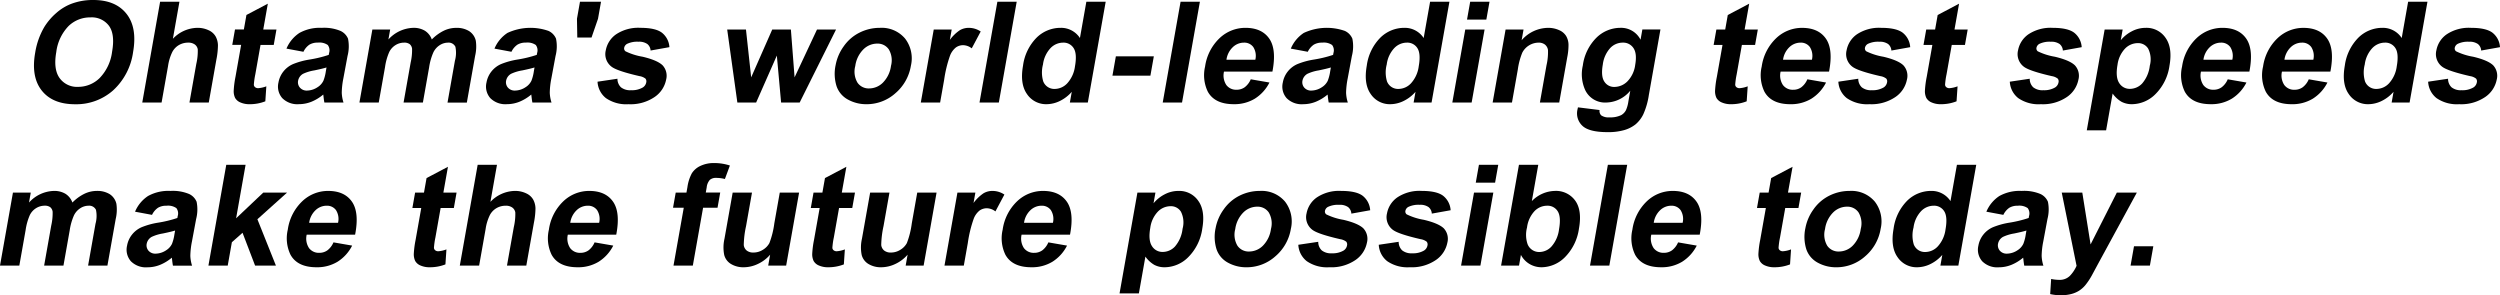 <svg xmlns="http://www.w3.org/2000/svg" viewBox="0 0 609.344 71.964"><g id="レイヤー_2" data-name="レイヤー 2"><g id="レイヤー_1-2" data-name="レイヤー 1"><path d="M8.575,12.855a17.889,17.889,0,0,1,2.24-6.3A14.963,14.963,0,0,1,13.7,3.184,12.121,12.121,0,0,1,17.269.972,14.811,14.811,0,0,1,22.738,0q5.432,0,8.094,3.369t1.6,9.369a15.528,15.528,0,0,1-4.885,9.312A13.537,13.537,0,0,1,18.3,25.41q-5.482,0-8.124-3.344T8.575,12.855Zm5.143-.167q-.739,4.175.8,6.328a5.21,5.21,0,0,0,4.514,2.154,7.453,7.453,0,0,0,5.247-2.137,11.186,11.186,0,0,0,3.039-6.412q.749-4.224-.735-6.3A5.219,5.219,0,0,0,22.037,4.24a7.528,7.528,0,0,0-5.318,2.1A11.052,11.052,0,0,0,13.718,12.688Z"/><path d="M43.738.418l-1.6,9.035a8.4,8.4,0,0,1,5.921-2.666,6.22,6.22,0,0,1,2.825.6,3.707,3.707,0,0,1,1.7,1.543,4.743,4.743,0,0,1,.537,2.078,18.613,18.613,0,0,1-.384,3.537l-1.85,10.443h-4.71l1.666-9.4a13.887,13.887,0,0,0,.361-3.553,1.835,1.835,0,0,0-.734-1.2,2.673,2.673,0,0,0-1.623-.444,4.453,4.453,0,0,0-2.2.569,4.25,4.25,0,0,0-1.654,1.719,11.46,11.46,0,0,0-1.029,3.394l-1.58,8.918h-4.71L39.027.418Z"/><path d="M67.385,7.19l-.665,3.755H63.5L62.23,18.119a18.515,18.515,0,0,0-.358,2.539.834.834,0,0,0,.314.6,1.152,1.152,0,0,0,.754.234,6.78,6.78,0,0,0,1.975-.453l-.245,3.654a10.3,10.3,0,0,1-3.847.706,5.363,5.363,0,0,1-2.219-.428,2.608,2.608,0,0,1-1.3-1.107,3.817,3.817,0,0,1-.337-1.836A23.4,23.4,0,0,1,57.4,18.7l1.375-7.76H56.612l.665-3.755h2.162l.627-3.537L65.281.9,64.168,7.19Z"/><path d="M73.96,12.621l-4.138-.771A8.507,8.507,0,0,1,72.98,8.028a10.229,10.229,0,0,1,5.45-1.241,10.316,10.316,0,0,1,4.56.747,3.628,3.628,0,0,1,1.836,1.894,9.336,9.336,0,0,1-.119,4.216l-1.025,5.5A19.3,19.3,0,0,0,83.3,22.6a8.835,8.835,0,0,0,.424,2.388h-4.66c-.068-.312-.136-.777-.206-1.392-.03-.279-.052-.463-.07-.553a10.8,10.8,0,0,1-2.893,1.761,8.193,8.193,0,0,1-3.037.587A5.158,5.158,0,0,1,68.784,23.9a4.272,4.272,0,0,1-.916-3.771,5.979,5.979,0,0,1,1.2-2.691,6.084,6.084,0,0,1,2.341-1.81,18.261,18.261,0,0,1,3.942-1.1,28.921,28.921,0,0,0,4.78-1.156l.083-.469a2.15,2.15,0,0,0-.326-1.935,3.548,3.548,0,0,0-2.43-.579,3.811,3.811,0,0,0-2.048.5A4.394,4.394,0,0,0,73.96,12.621Zm5.624,3.822q-.957.3-2.994.721a10.112,10.112,0,0,0-2.709.82,2.459,2.459,0,0,0-1.217,1.661,1.984,1.984,0,0,0,.435,1.709,2.166,2.166,0,0,0,1.75.721,4.749,4.749,0,0,0,2.579-.839,3.793,3.793,0,0,0,1.4-1.558,10.214,10.214,0,0,0,.591-2.3Z"/><path d="M90.76,7.19H95.1L94.67,9.621a8.491,8.491,0,0,1,6.052-2.834,5.284,5.284,0,0,1,2.841.705,4.189,4.189,0,0,1,1.685,2.129,10.594,10.594,0,0,1,2.908-2.129,6.975,6.975,0,0,1,3.025-.7,5.718,5.718,0,0,1,3.177.8,3.816,3.816,0,0,1,1.615,2.338,9.9,9.9,0,0,1-.169,3.688l-2.017,11.382h-4.71l1.8-10.176A7.283,7.283,0,0,0,111,11.4a1.829,1.829,0,0,0-1.832-1.005,3.725,3.725,0,0,0-1.969.6,4.3,4.3,0,0,0-1.57,1.769,14.109,14.109,0,0,0-1.038,3.679l-1.515,8.549h-4.71l1.729-9.756a13.574,13.574,0,0,0,.343-3.352,1.706,1.706,0,0,0-.58-1.123,2.167,2.167,0,0,0-1.368-.369,3.945,3.945,0,0,0-2.065.587,4.136,4.136,0,0,0-1.549,1.693,13.875,13.875,0,0,0-1.027,3.67l-1.534,8.65h-4.71Z"/><path d="M124.66,12.621l-4.138-.771a8.513,8.513,0,0,1,3.158-3.822,13.3,13.3,0,0,1,10.01-.494,3.622,3.622,0,0,1,1.835,1.894,9.316,9.316,0,0,1-.118,4.216l-1.024,5.5A19.321,19.321,0,0,0,134,22.6a8.835,8.835,0,0,0,.424,2.388h-4.66c-.068-.312-.136-.777-.206-1.392q-.045-.419-.07-.553a10.8,10.8,0,0,1-2.893,1.761,8.189,8.189,0,0,1-3.037.587,5.158,5.158,0,0,1-4.069-1.493,4.272,4.272,0,0,1-.916-3.771,5.981,5.981,0,0,1,1.2-2.691,6.073,6.073,0,0,1,2.34-1.81,18.261,18.261,0,0,1,3.942-1.1,28.921,28.921,0,0,0,4.78-1.156l.083-.469a2.141,2.141,0,0,0-.327-1.935,3.542,3.542,0,0,0-2.428-.579,3.814,3.814,0,0,0-2.049.5A4.4,4.4,0,0,0,124.66,12.621Zm5.624,3.822q-.957.3-2.993.721a10.147,10.147,0,0,0-2.711.82,2.463,2.463,0,0,0-1.216,1.661,1.987,1.987,0,0,0,.435,1.709,2.166,2.166,0,0,0,1.75.721,4.749,4.749,0,0,0,2.579-.839,3.793,3.793,0,0,0,1.4-1.558,10.214,10.214,0,0,0,.591-2.3Z"/><path d="M140.707,9.151l-.078-4.576.736-4.157h5.129l-.736,4.157-1.581,4.576Z"/><path d="M145.643,19.912l4.853-.721a2.829,2.829,0,0,0,.855,2.088,3.6,3.6,0,0,0,2.456.711,5.253,5.253,0,0,0,2.866-.67,1.848,1.848,0,0,0,.844-1.257,1.078,1.078,0,0,0-.179-.888,3.1,3.1,0,0,0-1.465-.62q-5.476-1.257-6.817-2.3a3.841,3.841,0,0,1-1.4-4.006,6.107,6.107,0,0,1,2.517-3.889,9.765,9.765,0,0,1,5.945-1.576q3.654,0,5.219,1.192a4.853,4.853,0,0,1,1.824,3.519l-4.588.821a2.2,2.2,0,0,0-.8-1.592,3.479,3.479,0,0,0-2.172-.553,5.688,5.688,0,0,0-2.758.519,1.393,1.393,0,0,0-.706.955.87.87,0,0,0,.318.856,15.151,15.151,0,0,0,4.165,1.324q3.611.855,4.884,2.1a3.747,3.747,0,0,1,.854,3.5,6.656,6.656,0,0,1-2.791,4.208A10.394,10.394,0,0,1,153.2,25.4a8.708,8.708,0,0,1-5.5-1.476A5.431,5.431,0,0,1,145.643,19.912Z"/><path d="M179.723,24.992l-2.479-17.8h4.576l1.269,11.666L188.225,7.19h4.543l.9,11.666L199.137,7.19h4.642l-8.87,17.8h-4.526l-1.038-11.449L184.3,24.992Z"/><path d="M203.679,15.84a11.266,11.266,0,0,1,1.962-4.543,10.274,10.274,0,0,1,3.871-3.352,10.947,10.947,0,0,1,4.94-1.158,7.441,7.441,0,0,1,6.155,2.624,7.883,7.883,0,0,1,1.408,6.63,11.166,11.166,0,0,1-3.794,6.7,10.459,10.459,0,0,1-7.033,2.658,9.171,9.171,0,0,1-4.472-1.108,5.875,5.875,0,0,1-2.8-3.242A10.07,10.07,0,0,1,203.679,15.84Zm4.783.252A5.264,5.264,0,0,0,209,20.146a3.3,3.3,0,0,0,2.852,1.409,4.762,4.762,0,0,0,3.341-1.409,7.118,7.118,0,0,0,1.974-4.088,5.237,5.237,0,0,0-.536-4.023,3.275,3.275,0,0,0-2.842-1.408,4.8,4.8,0,0,0-3.351,1.408A7.046,7.046,0,0,0,208.462,16.092Z"/><path d="M229.144,24.992h-4.71l3.154-17.8h4.375l-.448,2.531a9.916,9.916,0,0,1,2.438-2.364,4.264,4.264,0,0,1,2.139-.57,5.2,5.2,0,0,1,2.942.889l-2.185,4.107a3.528,3.528,0,0,0-2.077-.771,3.024,3.024,0,0,0-1.772.545,4.7,4.7,0,0,0-1.43,1.968,30.436,30.436,0,0,0-1.452,5.969Z"/><path d="M238.742,24.992,243.1.418h4.709l-4.355,24.574Z"/><path d="M265.142,24.992h-4.375l.463-2.615a9.126,9.126,0,0,1-2.975,2.271,7.441,7.441,0,0,1-3.124.747,5.583,5.583,0,0,1-4.817-2.473q-1.751-2.474-.965-6.9a11.875,11.875,0,0,1,3.348-6.88,8.3,8.3,0,0,1,5.8-2.356,5.477,5.477,0,0,1,4.723,2.482L264.787.418H269.5Zm-10.926-9.287a7.668,7.668,0,0,0,.057,4.123,2.885,2.885,0,0,0,2.858,1.845,4.206,4.206,0,0,0,3.011-1.383,7.571,7.571,0,0,0,1.872-4.132q.543-3.068-.324-4.418a2.88,2.88,0,0,0-2.592-1.348,4.263,4.263,0,0,0-3.044,1.333A7.131,7.131,0,0,0,254.216,15.705Z"/><path d="M271.145,18.438l.834-4.71h9.253l-.835,4.71Z"/><path d="M283.4,24.992,287.752.418h4.709l-4.355,24.574Z"/><path d="M304.857,19.326l4.554.787a9.909,9.909,0,0,1-3.554,3.932,9.591,9.591,0,0,1-5.126,1.35q-4.641,0-6.335-3.036a9.212,9.212,0,0,1-.671-6.134,11.81,11.81,0,0,1,3.541-6.931,9.1,9.1,0,0,1,6.295-2.507q3.972,0,5.8,2.624t.773,8.037h-11.8a4.2,4.2,0,0,0,.561,3.261,2.963,2.963,0,0,0,2.51,1.164,3.336,3.336,0,0,0,1.967-.6A4.728,4.728,0,0,0,304.857,19.326Zm1.113-4.761a4,4,0,0,0-.506-3.108,2.685,2.685,0,0,0-2.259-1.065,3.912,3.912,0,0,0-2.745,1.124,5.194,5.194,0,0,0-1.53,3.049Z"/><path d="M318.758,12.621l-4.138-.771a8.511,8.511,0,0,1,3.157-3.822,13.3,13.3,0,0,1,10.011-.494,3.622,3.622,0,0,1,1.835,1.894,9.346,9.346,0,0,1-.118,4.216l-1.025,5.5a19.3,19.3,0,0,0-.387,3.462,8.8,8.8,0,0,0,.424,2.388h-4.661c-.067-.312-.135-.777-.206-1.392q-.043-.419-.069-.553a10.8,10.8,0,0,1-2.893,1.761,8.2,8.2,0,0,1-3.038.587,5.156,5.156,0,0,1-4.068-1.493,4.269,4.269,0,0,1-.916-3.771,5.979,5.979,0,0,1,1.2-2.691,6.077,6.077,0,0,1,2.341-1.81,18.261,18.261,0,0,1,3.942-1.1,28.921,28.921,0,0,0,4.78-1.156l.083-.469a2.141,2.141,0,0,0-.327-1.935,3.542,3.542,0,0,0-2.428-.579,3.812,3.812,0,0,0-2.049.5A4.394,4.394,0,0,0,318.758,12.621Zm5.624,3.822q-.957.3-2.993.721a10.134,10.134,0,0,0-2.711.82,2.46,2.46,0,0,0-1.216,1.661,1.987,1.987,0,0,0,.434,1.709,2.169,2.169,0,0,0,1.75.721,4.752,4.752,0,0,0,2.58-.839,3.793,3.793,0,0,0,1.4-1.558,10.27,10.27,0,0,0,.591-2.3Z"/><path d="M348.926,24.992h-4.375l.463-2.615a9.136,9.136,0,0,1-2.975,2.271,7.441,7.441,0,0,1-3.124.747,5.58,5.58,0,0,1-4.816-2.473q-1.75-2.474-.966-6.9a11.875,11.875,0,0,1,3.348-6.88,8.3,8.3,0,0,1,5.8-2.356A5.475,5.475,0,0,1,347,9.269L348.57.418h4.711ZM338,15.705a7.665,7.665,0,0,0,.058,4.123,2.883,2.883,0,0,0,2.857,1.845,4.206,4.206,0,0,0,3.011-1.383,7.557,7.557,0,0,0,1.872-4.132q.543-3.068-.323-4.418a2.885,2.885,0,0,0-2.594-1.348,4.264,4.264,0,0,0-3.043,1.333A7.138,7.138,0,0,0,338,15.705Z"/><path d="M353.985,24.992l3.156-17.8h4.709l-3.155,17.8Zm3.583-20.215L358.34.418h4.711l-.774,4.359Z"/><path d="M380.041,24.992h-4.71l1.61-9.086a14.092,14.092,0,0,0,.36-3.728,2.081,2.081,0,0,0-.748-1.317A2.439,2.439,0,0,0,375,10.392a4.523,4.523,0,0,0-3.963,2.447,16.884,16.884,0,0,0-1.085,4.091l-1.429,8.062h-4.71l3.156-17.8h4.375l-.464,2.615a8.661,8.661,0,0,1,6.4-3.018,6.375,6.375,0,0,1,2.75.563,3.708,3.708,0,0,1,1.7,1.433,4.389,4.389,0,0,1,.572,1.978,14.8,14.8,0,0,1-.3,3.168Z"/><path d="M384.607,26.164l5.265.654a1.542,1.542,0,0,0,.392,1.291,3.12,3.12,0,0,0,2.022.5,6.081,6.081,0,0,0,2.864-.552,2.957,2.957,0,0,0,1.15-1.19,7.928,7.928,0,0,0,.6-2.162l.46-2.6a7.782,7.782,0,0,1-5.84,2.884,5.35,5.35,0,0,1-5.146-3.035,9.365,9.365,0,0,1-.584-5.967,11.743,11.743,0,0,1,3.365-6.839,8.329,8.329,0,0,1,5.775-2.364,5.312,5.312,0,0,1,4.933,2.9l.443-2.5h4.408l-2.83,15.974a17.7,17.7,0,0,1-1.355,4.711,7.482,7.482,0,0,1-1.891,2.447,8.047,8.047,0,0,1-2.753,1.391,14.1,14.1,0,0,1-4.054.5q-4.525,0-6.145-1.55a4.121,4.121,0,0,1-1.2-3.932C384.518,26.578,384.557,26.389,384.607,26.164Zm6.058-10.441q-.5,2.832.362,4.148a2.79,2.79,0,0,0,2.475,1.316,4.509,4.509,0,0,0,3.155-1.349,7.022,7.022,0,0,0,1.9-4q.489-2.766-.413-4.108a2.989,2.989,0,0,0-2.646-1.34,4.188,4.188,0,0,0-3.023,1.315A7.311,7.311,0,0,0,390.665,15.723Z"/><path d="M428.449,7.19l-.666,3.755h-3.218l-1.271,7.174a18.338,18.338,0,0,0-.358,2.539.832.832,0,0,0,.313.6,1.153,1.153,0,0,0,.755.234,6.787,6.787,0,0,0,1.975-.453l-.246,3.654a10.289,10.289,0,0,1-3.846.706,5.376,5.376,0,0,1-2.221-.428,2.614,2.614,0,0,1-1.3-1.107,3.829,3.829,0,0,1-.337-1.836,23.457,23.457,0,0,1,.438-3.319l1.375-7.76h-2.162l.666-3.755H420.5l.626-3.537L426.345.9,425.23,7.19Z"/><path d="M440.521,19.326l4.553.787a9.914,9.914,0,0,1-3.553,3.932A9.6,9.6,0,0,1,436.4,25.4q-4.642,0-6.334-3.036a9.205,9.205,0,0,1-.673-6.134,11.81,11.81,0,0,1,3.541-6.931,9.1,9.1,0,0,1,6.3-2.507q3.972,0,5.8,2.624t.772,8.037H434a4.19,4.19,0,0,0,.562,3.261,2.96,2.96,0,0,0,2.509,1.164,3.336,3.336,0,0,0,1.967-.6A4.738,4.738,0,0,0,440.521,19.326Zm1.112-4.761a4,4,0,0,0-.506-3.108,2.684,2.684,0,0,0-2.258-1.065,3.916,3.916,0,0,0-2.746,1.124,5.194,5.194,0,0,0-1.53,3.049Z"/><path d="M448.076,19.912l4.854-.721a2.833,2.833,0,0,0,.854,2.088,3.6,3.6,0,0,0,2.456.711,5.248,5.248,0,0,0,2.866-.67,1.848,1.848,0,0,0,.844-1.257,1.074,1.074,0,0,0-.179-.888,3.093,3.093,0,0,0-1.464-.62q-5.478-1.257-6.818-2.3a3.841,3.841,0,0,1-1.4-4.006A6.1,6.1,0,0,1,452.6,8.363a9.763,9.763,0,0,1,5.945-1.576q3.653,0,5.219,1.192a4.857,4.857,0,0,1,1.824,3.519L461,12.319a2.2,2.2,0,0,0-.8-1.592,3.482,3.482,0,0,0-2.173-.553,5.693,5.693,0,0,0-2.758.519,1.4,1.4,0,0,0-.706.955.871.871,0,0,0,.319.856,15.151,15.151,0,0,0,4.165,1.324q3.611.855,4.884,2.1a3.747,3.747,0,0,1,.854,3.5A6.66,6.66,0,0,1,462,23.634a10.394,10.394,0,0,1-6.362,1.761,8.708,8.708,0,0,1-5.5-1.476A5.432,5.432,0,0,1,448.076,19.912Z"/><path d="M479.6,7.19l-.665,3.755h-3.218l-1.272,7.174a18.165,18.165,0,0,0-.358,2.539.832.832,0,0,0,.313.6,1.157,1.157,0,0,0,.755.234,6.78,6.78,0,0,0,1.975-.453l-.245,3.654a10.3,10.3,0,0,1-3.847.706,5.368,5.368,0,0,1-2.22-.428,2.606,2.606,0,0,1-1.3-1.107,3.805,3.805,0,0,1-.337-1.836,23.248,23.248,0,0,1,.437-3.319l1.375-7.76h-2.162l.665-3.755h2.162l.627-3.537L477.5.9,476.385,7.19Z"/><path d="M489.867,19.912l4.854-.721a2.833,2.833,0,0,0,.854,2.088,3.6,3.6,0,0,0,2.456.711,5.248,5.248,0,0,0,2.866-.67,1.848,1.848,0,0,0,.844-1.257,1.074,1.074,0,0,0-.179-.888,3.093,3.093,0,0,0-1.464-.62q-5.478-1.257-6.818-2.3a3.841,3.841,0,0,1-1.4-4.006A6.1,6.1,0,0,1,494.4,8.363a9.763,9.763,0,0,1,5.945-1.576q3.652,0,5.219,1.192a4.853,4.853,0,0,1,1.824,3.519l-4.588.821a2.2,2.2,0,0,0-.8-1.592,3.482,3.482,0,0,0-2.173-.553,5.693,5.693,0,0,0-2.758.519,1.4,1.4,0,0,0-.706.955.871.871,0,0,0,.319.856,15.151,15.151,0,0,0,4.165,1.324q3.61.855,4.884,2.1a3.747,3.747,0,0,1,.854,3.5,6.66,6.66,0,0,1-2.791,4.208,10.394,10.394,0,0,1-6.362,1.761,8.708,8.708,0,0,1-5.5-1.476A5.432,5.432,0,0,1,489.867,19.912Z"/><path d="M512.982,7.19h4.391l-.463,2.615a8.523,8.523,0,0,1,2.7-2.178,7.222,7.222,0,0,1,3.384-.84,5.6,5.6,0,0,1,4.832,2.432q1.731,2.43.962,6.771a12.126,12.126,0,0,1-3.406,6.932,8.184,8.184,0,0,1-5.719,2.473,5.375,5.375,0,0,1-2.57-.587,6.971,6.971,0,0,1-2.166-2.012l-1.589,8.968h-4.71Zm3.136,8.6q-.531,3,.4,4.434a2.986,2.986,0,0,0,2.647,1.433,4.112,4.112,0,0,0,2.965-1.316,7.966,7.966,0,0,0,1.854-4.317,5.847,5.847,0,0,0-.385-4.156,2.85,2.85,0,0,0-2.542-1.357,4.347,4.347,0,0,0-3.1,1.332A7.04,7.04,0,0,0,516.118,15.789Z"/><path d="M542.985,19.326l4.554.787a9.909,9.909,0,0,1-3.554,3.932,9.6,9.6,0,0,1-5.126,1.35q-4.641,0-6.334-3.036a9.212,9.212,0,0,1-.672-6.134,11.81,11.81,0,0,1,3.541-6.931,9.092,9.092,0,0,1,6.294-2.507q3.973,0,5.8,2.624t.772,8.037h-11.8a4.2,4.2,0,0,0,.561,3.261,2.963,2.963,0,0,0,2.51,1.164,3.338,3.338,0,0,0,1.967-.6A4.728,4.728,0,0,0,542.985,19.326Zm1.113-4.761a4,4,0,0,0-.506-3.108,2.684,2.684,0,0,0-2.258-1.065,3.916,3.916,0,0,0-2.746,1.124,5.189,5.189,0,0,0-1.53,3.049Z"/><path d="M562.729,19.326l4.554.787a9.909,9.909,0,0,1-3.554,3.932A9.59,9.59,0,0,1,558.6,25.4q-4.643,0-6.334-3.036a9.205,9.205,0,0,1-.673-6.134,11.81,11.81,0,0,1,3.541-6.931,9.1,9.1,0,0,1,6.295-2.507q3.972,0,5.8,2.624t.772,8.037h-11.8a4.19,4.19,0,0,0,.562,3.261,2.96,2.96,0,0,0,2.509,1.164,3.336,3.336,0,0,0,1.967-.6A4.728,4.728,0,0,0,562.729,19.326Zm1.113-4.761a4,4,0,0,0-.506-3.108,2.684,2.684,0,0,0-2.258-1.065,3.916,3.916,0,0,0-2.746,1.124,5.194,5.194,0,0,0-1.53,3.049Z"/><path d="M587.309,24.992h-4.375l.462-2.615a9.123,9.123,0,0,1-2.974,2.271,7.441,7.441,0,0,1-3.124.747,5.582,5.582,0,0,1-4.817-2.473q-1.751-2.474-.965-6.9a11.875,11.875,0,0,1,3.348-6.88,8.3,8.3,0,0,1,5.8-2.356,5.477,5.477,0,0,1,4.723,2.482L586.953.418h4.711Zm-10.926-9.287a7.668,7.668,0,0,0,.057,4.123,2.885,2.885,0,0,0,2.858,1.845,4.206,4.206,0,0,0,3.011-1.383,7.571,7.571,0,0,0,1.872-4.132q.543-3.068-.324-4.418a2.882,2.882,0,0,0-2.593-1.348,4.263,4.263,0,0,0-3.043,1.333A7.138,7.138,0,0,0,576.383,15.705Z"/><path d="M591.828,19.912l4.854-.721a2.833,2.833,0,0,0,.854,2.088,3.6,3.6,0,0,0,2.456.711,5.248,5.248,0,0,0,2.866-.67,1.848,1.848,0,0,0,.844-1.257,1.074,1.074,0,0,0-.179-.888,3.093,3.093,0,0,0-1.464-.62q-5.478-1.257-6.818-2.3a3.841,3.841,0,0,1-1.4-4.006,6.1,6.1,0,0,1,2.516-3.889A9.768,9.768,0,0,1,602.3,6.787q3.652,0,5.219,1.192a4.857,4.857,0,0,1,1.824,3.519l-4.588.821a2.2,2.2,0,0,0-.8-1.592,3.482,3.482,0,0,0-2.173-.553,5.693,5.693,0,0,0-2.758.519,1.4,1.4,0,0,0-.706.955.871.871,0,0,0,.319.856,15.151,15.151,0,0,0,4.165,1.324q3.611.855,4.884,2.1a3.75,3.75,0,0,1,.854,3.5,6.66,6.66,0,0,1-2.791,4.208,10.394,10.394,0,0,1-6.362,1.761,8.708,8.708,0,0,1-5.5-1.476A5.432,5.432,0,0,1,591.828,19.912Z"/><path d="M3.155,46.938H7.5l-.431,2.431a8.491,8.491,0,0,1,6.051-2.834,5.3,5.3,0,0,1,2.842.705,4.2,4.2,0,0,1,1.685,2.129,10.6,10.6,0,0,1,2.908-2.129,6.985,6.985,0,0,1,3.024-.705,5.717,5.717,0,0,1,3.179.8,3.813,3.813,0,0,1,1.613,2.338,9.872,9.872,0,0,1-.168,3.688L26.182,64.739h-4.71l1.8-10.175a7.278,7.278,0,0,0,.12-3.418,1.83,1.83,0,0,0-1.833-1.006,3.711,3.711,0,0,0-1.968.6,4.291,4.291,0,0,0-1.571,1.768,14.156,14.156,0,0,0-1.037,3.679l-1.515,8.548h-4.71l1.729-9.755a13.577,13.577,0,0,0,.343-3.353,1.707,1.707,0,0,0-.58-1.123,2.169,2.169,0,0,0-1.368-.368,3.936,3.936,0,0,0-2.065.587A4.136,4.136,0,0,0,7.271,52.42a13.919,13.919,0,0,0-1.028,3.67L4.71,64.739H0Z"/><path d="M37.055,52.369l-4.138-.77a8.522,8.522,0,0,1,3.158-3.823,10.227,10.227,0,0,1,5.449-1.241,10.34,10.34,0,0,1,4.562.746,3.631,3.631,0,0,1,1.835,1.9,9.35,9.35,0,0,1-.118,4.217l-1.026,5.5a19.272,19.272,0,0,0-.386,3.463,8.853,8.853,0,0,0,.422,2.387h-4.66q-.1-.468-.2-1.391c-.03-.279-.052-.463-.07-.553a10.778,10.778,0,0,1-2.893,1.76,8.174,8.174,0,0,1-3.038.587,5.153,5.153,0,0,1-4.068-1.492,4.275,4.275,0,0,1-.916-3.771,5.976,5.976,0,0,1,1.2-2.691,6.085,6.085,0,0,1,2.34-1.811,18.276,18.276,0,0,1,3.942-1.1,29,29,0,0,0,4.78-1.157l.084-.469a2.149,2.149,0,0,0-.328-1.936,3.546,3.546,0,0,0-2.428-.578,3.812,3.812,0,0,0-2.049.495A4.394,4.394,0,0,0,37.055,52.369Zm5.625,3.822q-.959.3-2.994.72a10.1,10.1,0,0,0-2.71.822,2.454,2.454,0,0,0-1.216,1.66,1.986,1.986,0,0,0,.433,1.709,2.171,2.171,0,0,0,1.751.721,4.749,4.749,0,0,0,2.579-.839,3.8,3.8,0,0,0,1.4-1.558,10.327,10.327,0,0,0,.591-2.3Z"/><path d="M50.8,64.739,55.15,40.166h4.71L57.549,53.207l6.626-6.269h5.8l-7.238,6.5,4.518,11.3H62.176l-3.059-8-2.6,2.3-1.011,5.7Z"/><path d="M81.278,59.074l4.554.787a9.925,9.925,0,0,1-3.555,3.932,9.584,9.584,0,0,1-5.126,1.349q-4.641,0-6.334-3.035a9.213,9.213,0,0,1-.672-6.134,11.821,11.821,0,0,1,3.541-6.932,9.1,9.1,0,0,1,6.294-2.506q3.974,0,5.8,2.624t.772,8.038h-11.8a4.2,4.2,0,0,0,.562,3.26,2.964,2.964,0,0,0,2.509,1.165,3.342,3.342,0,0,0,1.968-.6A4.736,4.736,0,0,0,81.278,59.074Zm1.113-4.762a4.006,4.006,0,0,0-.506-3.108,2.687,2.687,0,0,0-2.259-1.064,3.915,3.915,0,0,0-2.746,1.123,5.194,5.194,0,0,0-1.529,3.049Z"/><path d="M111.285,46.938l-.665,3.755H107.4l-1.271,7.174a18.25,18.25,0,0,0-.359,2.539.83.83,0,0,0,.314.6,1.148,1.148,0,0,0,.754.234,6.775,6.775,0,0,0,1.974-.453l-.245,3.655a10.328,10.328,0,0,1-3.846.7,5.368,5.368,0,0,1-2.22-.427,2.606,2.606,0,0,1-1.3-1.108,3.82,3.82,0,0,1-.337-1.834,23.221,23.221,0,0,1,.437-3.32l1.376-7.76h-2.162l.665-3.755h2.162l.627-3.537,5.215-2.749-1.115,6.286Z"/><path d="M121.134,40.166l-1.6,9.035a8.408,8.408,0,0,1,5.921-2.666,6.192,6.192,0,0,1,2.825.605,3.711,3.711,0,0,1,1.7,1.542,4.766,4.766,0,0,1,.536,2.078,18.753,18.753,0,0,1-.383,3.537l-1.852,10.442h-4.71l1.667-9.4a13.91,13.91,0,0,0,.362-3.554,1.833,1.833,0,0,0-.736-1.2,2.666,2.666,0,0,0-1.622-.444,4.434,4.434,0,0,0-2.195.57,4.229,4.229,0,0,0-1.654,1.718,11.457,11.457,0,0,0-1.03,3.394l-1.581,8.917h-4.71l4.356-24.573Z"/><path d="M144.921,59.074l4.554.787a9.932,9.932,0,0,1-3.555,3.932,9.584,9.584,0,0,1-5.126,1.349q-4.643,0-6.334-3.035a9.212,9.212,0,0,1-.673-6.134,11.827,11.827,0,0,1,3.541-6.932,9.1,9.1,0,0,1,6.295-2.506q3.972,0,5.8,2.624T150.2,57.2H138.4a4.2,4.2,0,0,0,.563,3.26,2.964,2.964,0,0,0,2.509,1.165,3.345,3.345,0,0,0,1.968-.6A4.736,4.736,0,0,0,144.921,59.074Zm1.112-4.762a4.006,4.006,0,0,0-.506-3.108,2.687,2.687,0,0,0-2.258-1.064,3.916,3.916,0,0,0-2.747,1.123,5.205,5.205,0,0,0-1.529,3.049Z"/><path d="M164.7,46.938h2.615l.238-1.34a10.037,10.037,0,0,1,1.072-3.354,4.888,4.888,0,0,1,2.079-1.8,7.515,7.515,0,0,1,3.366-.7,12.064,12.064,0,0,1,3.833.6l-1.219,3.285a8.666,8.666,0,0,0-2.116-.27,2.237,2.237,0,0,0-1.55.479,3.236,3.236,0,0,0-.77,1.836l-.223,1.256h3.52l-.656,3.7h-3.52l-2.5,14.1h-4.71l2.5-14.1h-2.615Z"/><path d="M187.238,64.739l.473-2.665a8.852,8.852,0,0,1-2.955,2.246,8.069,8.069,0,0,1-3.489.822,5.78,5.78,0,0,1-3.079-.788,3.62,3.62,0,0,1-1.669-2.213,9.447,9.447,0,0,1,.061-3.938l2-11.265h4.71l-1.45,8.179a23.011,23.011,0,0,0-.555,4.6,2.007,2.007,0,0,0,.709,1.342,2.526,2.526,0,0,0,1.656.494,4.277,4.277,0,0,0,2.28-.662,4.341,4.341,0,0,0,1.6-1.643,20.813,20.813,0,0,0,1.2-4.8l1.331-7.509h4.71l-3.156,17.8Z"/><path d="M208.394,46.938l-.665,3.755h-3.218l-1.272,7.174a18,18,0,0,0-.358,2.539.825.825,0,0,0,.313.6,1.152,1.152,0,0,0,.754.234,6.773,6.773,0,0,0,1.975-.453l-.245,3.655a10.334,10.334,0,0,1-3.847.7,5.368,5.368,0,0,1-2.22-.427,2.6,2.6,0,0,1-1.3-1.108,3.8,3.8,0,0,1-.337-1.834,23.167,23.167,0,0,1,.436-3.32l1.376-7.76h-2.162l.665-3.755h2.162l.627-3.537,5.215-2.749-1.114,6.286Z"/><path d="M220.745,64.739l.473-2.665a8.868,8.868,0,0,1-2.954,2.246,8.081,8.081,0,0,1-3.491.822,5.779,5.779,0,0,1-3.078-.788,3.621,3.621,0,0,1-1.67-2.213,9.45,9.45,0,0,1,.062-3.938l2-11.265h4.71l-1.449,8.179a23,23,0,0,0-.557,4.6,2.012,2.012,0,0,0,.71,1.342,2.523,2.523,0,0,0,1.655.494,4.278,4.278,0,0,0,2.281-.662,4.349,4.349,0,0,0,1.6-1.643,20.777,20.777,0,0,0,1.2-4.8l1.331-7.509h4.71l-3.155,17.8Z"/><path d="M234.916,64.739h-4.71l3.155-17.8h4.375l-.448,2.532a9.906,9.906,0,0,1,2.439-2.365,4.254,4.254,0,0,1,2.137-.57,5.2,5.2,0,0,1,2.944.889l-2.187,4.107a3.517,3.517,0,0,0-2.076-.771,3.024,3.024,0,0,0-1.772.545,4.7,4.7,0,0,0-1.43,1.969,30.458,30.458,0,0,0-1.452,5.967Z"/><path d="M255.522,59.074l4.554.787a9.925,9.925,0,0,1-3.555,3.932,9.578,9.578,0,0,1-5.125,1.349q-4.643,0-6.334-3.035a9.206,9.206,0,0,1-.673-6.134,11.821,11.821,0,0,1,3.541-6.932,9.1,9.1,0,0,1,6.295-2.506q3.972,0,5.8,2.624T260.8,57.2H249a4.192,4.192,0,0,0,.563,3.26,2.961,2.961,0,0,0,2.508,1.165,3.34,3.34,0,0,0,1.968-.6A4.736,4.736,0,0,0,255.522,59.074Zm1.113-4.762a4.006,4.006,0,0,0-.506-3.108,2.687,2.687,0,0,0-2.259-1.064,3.915,3.915,0,0,0-2.746,1.123,5.2,5.2,0,0,0-1.529,3.049Z"/><path d="M277.232,46.938h4.392l-.464,2.615a8.524,8.524,0,0,1,2.7-2.178,7.2,7.2,0,0,1,3.383-.84,5.6,5.6,0,0,1,4.833,2.432q1.731,2.43.962,6.771a12.133,12.133,0,0,1-3.407,6.932,8.186,8.186,0,0,1-5.719,2.472,5.359,5.359,0,0,1-2.569-.587,6.948,6.948,0,0,1-2.166-2.012l-1.589,8.968h-4.711Zm3.136,8.6q-.531,3,.4,4.434a2.985,2.985,0,0,0,2.647,1.433,4.109,4.109,0,0,0,2.964-1.316,7.962,7.962,0,0,0,1.855-4.317,5.84,5.84,0,0,0-.386-4.156,2.849,2.849,0,0,0-2.541-1.357,4.346,4.346,0,0,0-3.1,1.332A7.044,7.044,0,0,0,280.368,55.537Z"/><path d="M296.293,55.587a11.279,11.279,0,0,1,1.963-4.542,10.275,10.275,0,0,1,3.87-3.353,10.963,10.963,0,0,1,4.94-1.157,7.446,7.446,0,0,1,6.157,2.624,7.884,7.884,0,0,1,1.407,6.629,11.161,11.161,0,0,1-3.794,6.7,10.457,10.457,0,0,1-7.033,2.658,9.174,9.174,0,0,1-4.473-1.107,5.875,5.875,0,0,1-2.8-3.243A10.068,10.068,0,0,1,296.293,55.587Zm4.784.252a5.27,5.27,0,0,0,.538,4.056,3.3,3.3,0,0,0,2.852,1.409,4.77,4.77,0,0,0,3.342-1.409,7.133,7.133,0,0,0,1.973-4.089,5.245,5.245,0,0,0-.536-4.024,3.279,3.279,0,0,0-2.843-1.407,4.8,4.8,0,0,0-3.35,1.407A7.055,7.055,0,0,0,301.077,55.839Z"/><path d="M316.449,59.66l4.855-.721a2.827,2.827,0,0,0,.853,2.088,3.6,3.6,0,0,0,2.456.712,5.249,5.249,0,0,0,2.867-.671,1.857,1.857,0,0,0,.844-1.256,1.082,1.082,0,0,0-.178-.889,3.1,3.1,0,0,0-1.466-.62q-5.477-1.257-6.818-2.3A3.845,3.845,0,0,1,318.46,52a6.1,6.1,0,0,1,2.517-3.889,9.771,9.771,0,0,1,5.945-1.576q3.653,0,5.22,1.192a4.858,4.858,0,0,1,1.823,3.519l-4.588.822a2.192,2.192,0,0,0-.8-1.592,3.466,3.466,0,0,0-2.172-.554,5.7,5.7,0,0,0-2.759.519,1.4,1.4,0,0,0-.7.955.868.868,0,0,0,.319.856,15.152,15.152,0,0,0,4.164,1.324q3.612.855,4.884,2.095a3.749,3.749,0,0,1,.854,3.5,6.659,6.659,0,0,1-2.79,4.207,10.4,10.4,0,0,1-6.363,1.76,8.7,8.7,0,0,1-5.5-1.476A5.432,5.432,0,0,1,316.449,59.66Z"/><path d="M336.056,59.66l4.854-.721a2.827,2.827,0,0,0,.854,2.088,3.6,3.6,0,0,0,2.456.712,5.252,5.252,0,0,0,2.867-.671,1.854,1.854,0,0,0,.844-1.256,1.082,1.082,0,0,0-.179-.889,3.1,3.1,0,0,0-1.465-.62q-5.478-1.257-6.818-2.3a3.845,3.845,0,0,1-1.4-4.006,6.111,6.111,0,0,1,2.517-3.889,9.774,9.774,0,0,1,5.945-1.576q3.654,0,5.22,1.192a4.858,4.858,0,0,1,1.823,3.519l-4.588.822a2.194,2.194,0,0,0-.8-1.592,3.468,3.468,0,0,0-2.172-.554,5.7,5.7,0,0,0-2.759.519,1.4,1.4,0,0,0-.705.955.867.867,0,0,0,.318.856,15.152,15.152,0,0,0,4.164,1.324q3.612.855,4.884,2.095a3.751,3.751,0,0,1,.855,3.5,6.661,6.661,0,0,1-2.791,4.207,10.4,10.4,0,0,1-6.363,1.76,8.7,8.7,0,0,1-5.5-1.476A5.434,5.434,0,0,1,336.056,59.66Z"/><path d="M356.119,64.739l3.155-17.8h4.71l-3.155,17.8ZM359.7,44.524l.773-4.358h4.71l-.773,4.358Z"/><path d="M365.87,64.739l4.356-24.573h4.71l-1.569,8.851a8.05,8.05,0,0,1,5.6-2.482,5.76,5.76,0,0,1,4.964,2.356q1.71,2.355.929,6.763a12.289,12.289,0,0,1-3.416,7.024,8.16,8.16,0,0,1-5.708,2.464,5.735,5.735,0,0,1-2.873-.763,5.545,5.545,0,0,1-2.157-2.254l-.464,2.614Zm6.323-9.286a7.051,7.051,0,0,0,.147,4.09,3.019,3.019,0,0,0,2.919,1.878,4.039,4.039,0,0,0,2.893-1.333,7.737,7.737,0,0,0,1.842-4.2q.54-3.051-.327-4.4a2.881,2.881,0,0,0-2.593-1.348,4.277,4.277,0,0,0-3.05,1.315A7.171,7.171,0,0,0,372.193,55.453Z"/><path d="M387.546,64.739,391.9,40.166h4.71l-4.355,24.573Z"/><path d="M409.008,59.074l4.554.787a9.932,9.932,0,0,1-3.555,3.932,9.584,9.584,0,0,1-5.126,1.349q-4.642,0-6.334-3.035a9.212,9.212,0,0,1-.673-6.134,11.821,11.821,0,0,1,3.541-6.932,9.1,9.1,0,0,1,6.295-2.506q3.972,0,5.8,2.624t.771,8.038h-11.8a4.192,4.192,0,0,0,.563,3.26,2.964,2.964,0,0,0,2.509,1.165,3.339,3.339,0,0,0,1.967-.6A4.729,4.729,0,0,0,409.008,59.074Zm1.112-4.762a4.006,4.006,0,0,0-.506-3.108,2.687,2.687,0,0,0-2.259-1.064,3.915,3.915,0,0,0-2.746,1.123,5.205,5.205,0,0,0-1.529,3.049Z"/><path d="M439.015,46.938l-.665,3.755h-3.218l-1.272,7.174a18.165,18.165,0,0,0-.358,2.539.829.829,0,0,0,.313.6,1.152,1.152,0,0,0,.754.234,6.773,6.773,0,0,0,1.975-.453l-.245,3.655a10.334,10.334,0,0,1-3.847.7,5.371,5.371,0,0,1-2.22-.427,2.6,2.6,0,0,1-1.3-1.108,3.8,3.8,0,0,1-.337-1.834,23.167,23.167,0,0,1,.436-3.32l1.376-7.76h-2.162l.665-3.755h2.162L431.7,43.4l5.215-2.749L435.8,46.938Z"/><path d="M440.045,55.587a11.279,11.279,0,0,1,1.963-4.542,10.275,10.275,0,0,1,3.87-3.353,10.963,10.963,0,0,1,4.94-1.157,7.448,7.448,0,0,1,6.157,2.624,7.888,7.888,0,0,1,1.407,6.629,11.161,11.161,0,0,1-3.794,6.7,10.457,10.457,0,0,1-7.033,2.658,9.174,9.174,0,0,1-4.473-1.107,5.875,5.875,0,0,1-2.8-3.243A10.068,10.068,0,0,1,440.045,55.587Zm4.784.252a5.27,5.27,0,0,0,.538,4.056,3.3,3.3,0,0,0,2.852,1.409,4.77,4.77,0,0,0,3.342-1.409,7.133,7.133,0,0,0,1.973-4.089A5.245,5.245,0,0,0,453,51.782a3.279,3.279,0,0,0-2.843-1.407,4.8,4.8,0,0,0-3.35,1.407A7.055,7.055,0,0,0,444.829,55.839Z"/><path d="M477.323,64.739h-4.375l.464-2.614a9.161,9.161,0,0,1-2.974,2.271,7.439,7.439,0,0,1-3.126.746A5.584,5.584,0,0,1,462.5,62.67q-1.75-2.474-.965-6.9a11.872,11.872,0,0,1,3.349-6.88,8.3,8.3,0,0,1,5.8-2.356,5.477,5.477,0,0,1,4.723,2.482l1.569-8.851h4.71ZM466.4,55.453a7.677,7.677,0,0,0,.057,4.123,2.885,2.885,0,0,0,2.858,1.845,4.205,4.205,0,0,0,3.011-1.384,7.55,7.55,0,0,0,1.872-4.132q.544-3.066-.324-4.417a2.881,2.881,0,0,0-2.593-1.348,4.265,4.265,0,0,0-3.044,1.333A7.14,7.14,0,0,0,466.4,55.453Z"/><path d="M488.291,52.369l-4.138-.77a8.518,8.518,0,0,1,3.159-3.823,10.223,10.223,0,0,1,5.449-1.241,10.338,10.338,0,0,1,4.561.746,3.628,3.628,0,0,1,1.835,1.9,9.35,9.35,0,0,1-.118,4.217l-1.025,5.5a19.2,19.2,0,0,0-.387,3.463,8.857,8.857,0,0,0,.423,2.387h-4.66q-.1-.468-.2-1.391c-.031-.279-.053-.463-.071-.553a10.788,10.788,0,0,1-2.892,1.76,8.178,8.178,0,0,1-3.038.587,5.156,5.156,0,0,1-4.069-1.492,4.278,4.278,0,0,1-.916-3.771,5.976,5.976,0,0,1,1.2-2.691,6.093,6.093,0,0,1,2.34-1.811,18.287,18.287,0,0,1,3.943-1.1,29.008,29.008,0,0,0,4.779-1.157l.084-.469a2.15,2.15,0,0,0-.327-1.936,3.551,3.551,0,0,0-2.429-.578,3.814,3.814,0,0,0-2.049.495A4.4,4.4,0,0,0,488.291,52.369Zm5.625,3.822q-.959.3-2.994.72a10.1,10.1,0,0,0-2.71.822A2.457,2.457,0,0,0,487,59.393a1.984,1.984,0,0,0,.434,1.709,2.168,2.168,0,0,0,1.751.721,4.752,4.752,0,0,0,2.579-.839,3.8,3.8,0,0,0,1.4-1.558,10.214,10.214,0,0,0,.591-2.3Z"/><path d="M502.523,46.938h5.012l2.018,12.638,6.4-12.638h4.878l-9.322,17.131-1.673,3.1a15.934,15.934,0,0,1-1.6,2.381,6.727,6.727,0,0,1-1.527,1.332,6.86,6.86,0,0,1-1.933.8,9.972,9.972,0,0,1-2.457.284,11.838,11.838,0,0,1-2.614-.284l.234-3.688a9.872,9.872,0,0,0,1.957.217,3.507,3.507,0,0,0,2.6-.963,8.4,8.4,0,0,0,1.642-2.457Z"/><path d="M519.3,64.739l.835-4.71h4.71l-.835,4.71Z"/></g></g></svg>